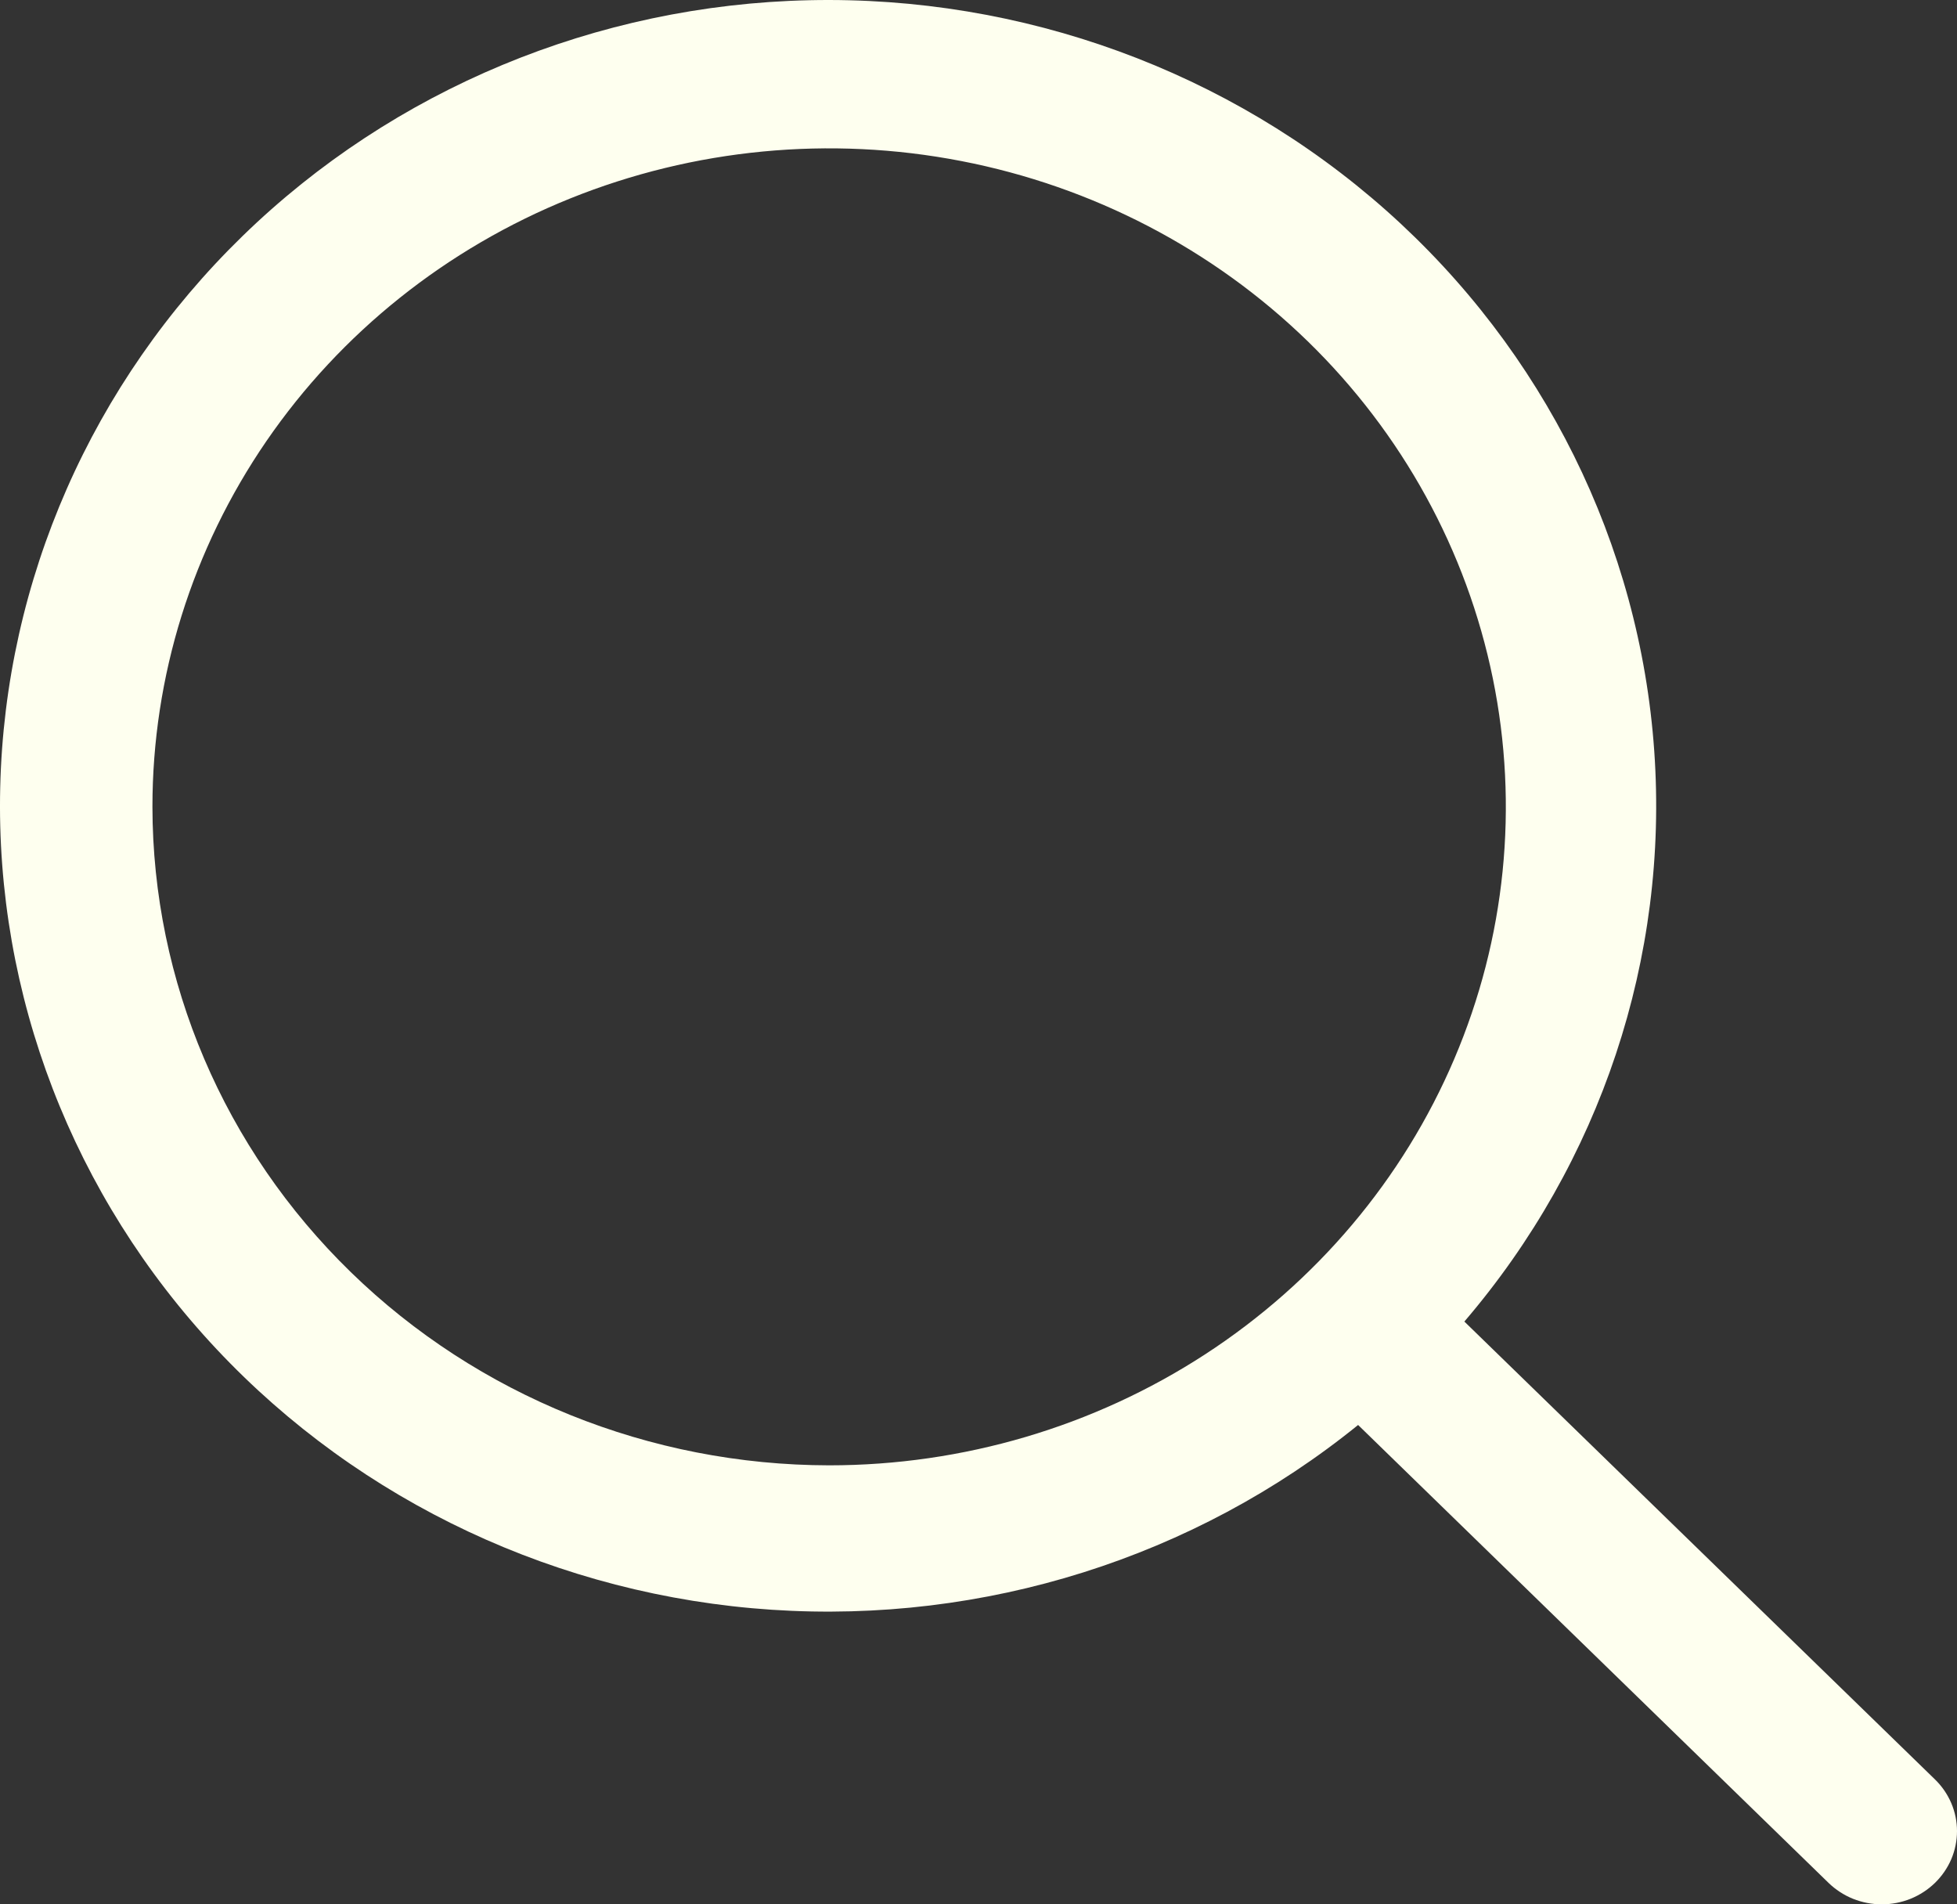 <svg width="37" height="36" viewBox="0 0 37 36" fill="none" xmlns="http://www.w3.org/2000/svg">
<rect x="0" y="0" width="37" height="36" fill="#333333" stroke="none"/>
<path d="M36.583 33.638L27.686 24.983C30.265 21.971 31.551 18.107 31.276 14.196C31.002 10.284 29.188 6.627 26.213 3.983C23.237 1.34 19.329 -0.085 15.301 0.004C11.273 0.093 7.435 1.69 4.586 4.462C1.737 7.234 0.096 10.968 0.004 14.887C-0.088 18.806 1.377 22.609 4.094 25.504C6.811 28.399 10.57 30.164 14.59 30.431C18.61 30.698 22.581 29.447 25.677 26.938L34.572 35.595C34.704 35.723 34.861 35.825 35.033 35.895C35.206 35.964 35.391 36 35.578 36C35.764 36 35.949 35.964 36.122 35.895C36.294 35.825 36.451 35.723 36.583 35.595C36.715 35.466 36.82 35.314 36.892 35.146C36.963 34.978 37 34.798 37 34.616C37 34.434 36.963 34.254 36.892 34.087C36.82 33.919 36.715 33.766 36.583 33.638ZM2.882 15.252C2.882 12.79 3.633 10.384 5.038 8.337C6.444 6.29 8.442 4.694 10.78 3.752C13.118 2.81 15.69 2.563 18.172 3.044C20.654 3.524 22.933 4.71 24.723 6.45C26.512 8.191 27.73 10.409 28.224 12.824C28.718 15.239 28.465 17.742 27.496 20.016C26.528 22.291 24.888 24.235 22.784 25.603C20.68 26.971 18.206 27.701 15.676 27.701C12.284 27.697 9.032 26.384 6.634 24.05C4.235 21.717 2.886 18.553 2.882 15.252Z" fill="#FEFFEF"/>
</svg>
